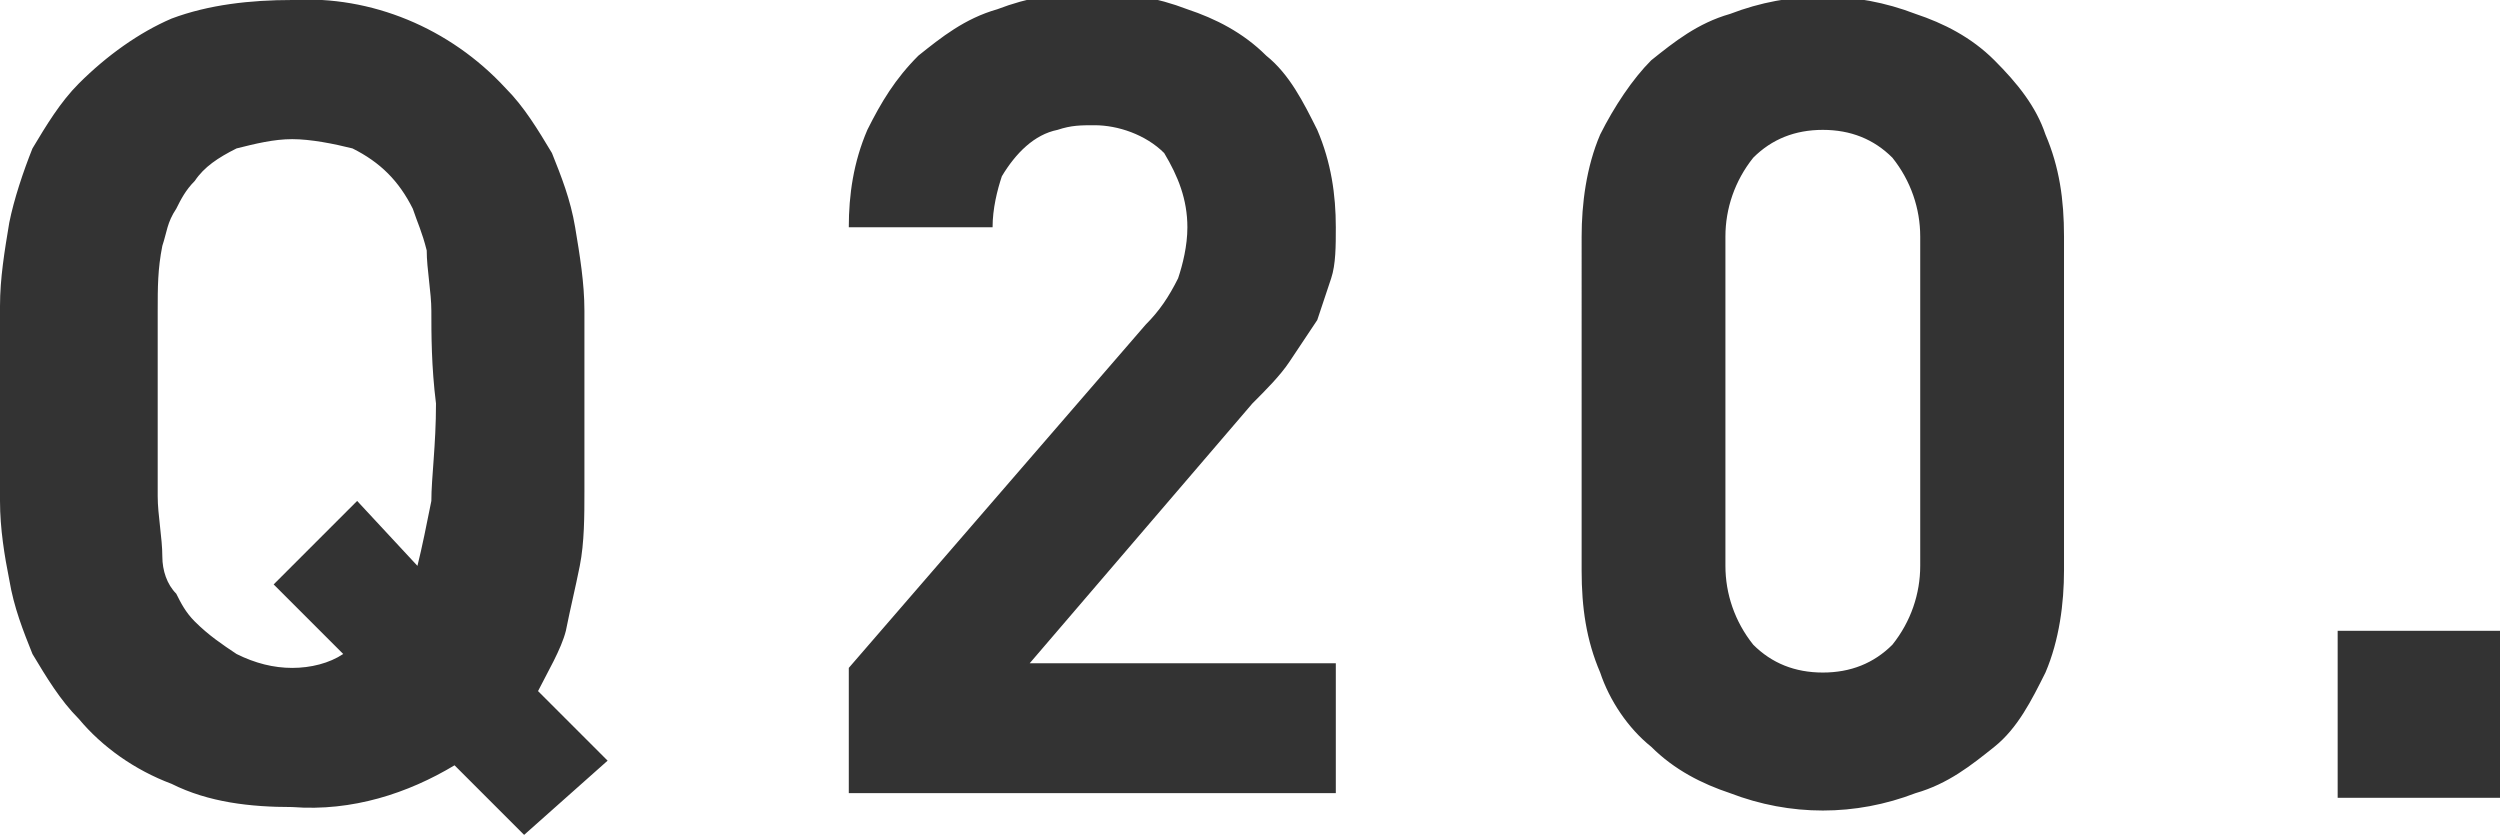<?xml version="1.0" encoding="utf-8"?>
<!-- Generator: Adobe Illustrator 21.0.2, SVG Export Plug-In . SVG Version: 6.00 Build 0)  -->
<svg version="1.1" id="レイヤー_1" xmlns="http://www.w3.org/2000/svg" xmlns:xlink="http://www.w3.org/1999/xlink" x="0px"
	 y="0px" width="53.9px" height="18px" viewBox="0 0 53.9 18" style="enable-background:new 0 0 53.9 18;" xml:space="preserve">
<style type="text/css">
	.st0{fill:#333333;}
</style>
<path id="Q20." class="st0" d="M11.3,18l-1.5-1.5c-1,0.6-2.2,1-3.5,0.9c-0.9,0-1.8-0.1-2.6-0.5c-0.8-0.3-1.5-0.8-2-1.4
	c-0.4-0.4-0.7-0.9-1-1.4c-0.2-0.5-0.4-1-0.5-1.6C0.1,12,0,11.4,0,10.8c0-0.6,0-1.3,0-2.1C0,8,0,7.3,0,6.6C0,6,0.1,5.4,0.2,4.8
	c0.1-0.5,0.3-1.1,0.5-1.6c0.3-0.5,0.6-1,1-1.4c0.6-0.6,1.3-1.1,2-1.4C4.5,0.1,5.4,0,6.3,0C8-0.1,9.7,0.6,10.9,1.9
	c0.4,0.4,0.7,0.9,1,1.4c0.2,0.5,0.4,1,0.5,1.6c0.1,0.6,0.2,1.2,0.2,1.8c0,0.6,0,1.3,0,2.1c0,0.6,0,1.2,0,1.8c0,0.5,0,1.1-0.1,1.6
	c-0.1,0.5-0.2,0.9-0.3,1.4c-0.1,0.4-0.4,0.9-0.6,1.3l1.5,1.5L11.3,18z M9.3,6.7c0-0.4-0.1-0.9-0.1-1.3C9.1,5,9,4.8,8.9,4.5
	c-0.3-0.6-0.7-1-1.3-1.3C7.2,3.1,6.7,3,6.3,3C5.9,3,5.5,3.1,5.1,3.2C4.7,3.4,4.4,3.6,4.2,3.9C4,4.1,3.9,4.3,3.8,4.5
	C3.6,4.8,3.6,5,3.5,5.3C3.4,5.8,3.4,6.2,3.4,6.7c0,0.5,0,1.2,0,2s0,1.5,0,2c0,0.4,0.1,0.9,0.1,1.3c0,0.3,0.1,0.6,0.3,0.8
	c0.1,0.2,0.2,0.4,0.4,0.6c0.3,0.3,0.6,0.5,0.9,0.7c0.4,0.2,0.8,0.3,1.2,0.3c0.4,0,0.8-0.1,1.1-0.3l-1.5-1.5l1.8-1.8L9,12.2
	c0.1-0.4,0.2-0.9,0.3-1.4c0-0.5,0.1-1.2,0.1-2.1C9.3,7.9,9.3,7.2,9.3,6.7z M18.3,17.2v-2.8L24.7,7c0.3-0.3,0.5-0.6,0.7-1
	c0.1-0.3,0.2-0.7,0.2-1.1c0-0.6-0.2-1.1-0.5-1.6c-0.4-0.4-1-0.6-1.5-0.6c-0.3,0-0.5,0-0.8,0.1c-0.5,0.1-0.9,0.5-1.2,1
	c-0.1,0.3-0.2,0.7-0.2,1.1h-3.1c0-0.7,0.1-1.4,0.4-2.1c0.3-0.6,0.6-1.1,1.1-1.6c0.5-0.4,1-0.8,1.7-1c1.3-0.5,2.8-0.5,4.1,0
	c0.6,0.2,1.2,0.5,1.7,1c0.5,0.4,0.8,1,1.1,1.6c0.3,0.7,0.4,1.4,0.4,2.1c0,0.4,0,0.8-0.1,1.1c-0.1,0.3-0.2,0.6-0.3,0.9
	c-0.2,0.3-0.4,0.6-0.6,0.9c-0.2,0.3-0.5,0.6-0.8,0.9l-4.8,5.6h6.6v2.8H18.3z M44.1,14.5c-0.3,0.6-0.6,1.2-1.1,1.6
	c-0.5,0.4-1,0.8-1.7,1c-1.3,0.5-2.7,0.5-4,0c-0.6-0.2-1.2-0.5-1.7-1c-0.5-0.4-0.9-1-1.1-1.6c-0.3-0.7-0.4-1.4-0.4-2.2V5.1
	c0-0.7,0.1-1.5,0.4-2.2c0.3-0.6,0.7-1.2,1.1-1.6c0.5-0.4,1-0.8,1.7-1c1.3-0.5,2.7-0.5,4,0c0.6,0.2,1.2,0.5,1.7,1
	c0.5,0.5,0.9,1,1.1,1.6c0.3,0.7,0.4,1.4,0.4,2.2v7.2C44.5,13,44.4,13.8,44.1,14.5L44.1,14.5z M41.4,5.1c0-0.6-0.2-1.2-0.6-1.7
	c-0.4-0.4-0.9-0.6-1.5-0.6c-0.6,0-1.1,0.2-1.5,0.6c-0.4,0.5-0.6,1.1-0.6,1.7v7.1c0,0.6,0.2,1.2,0.6,1.7c0.4,0.4,0.9,0.6,1.5,0.6
	c0.6,0,1.1-0.2,1.5-0.6c0.4-0.5,0.6-1.1,0.6-1.7V5.1z M50.4,17.2v-3.6h3.6v3.6H50.4z"/>
</svg>
